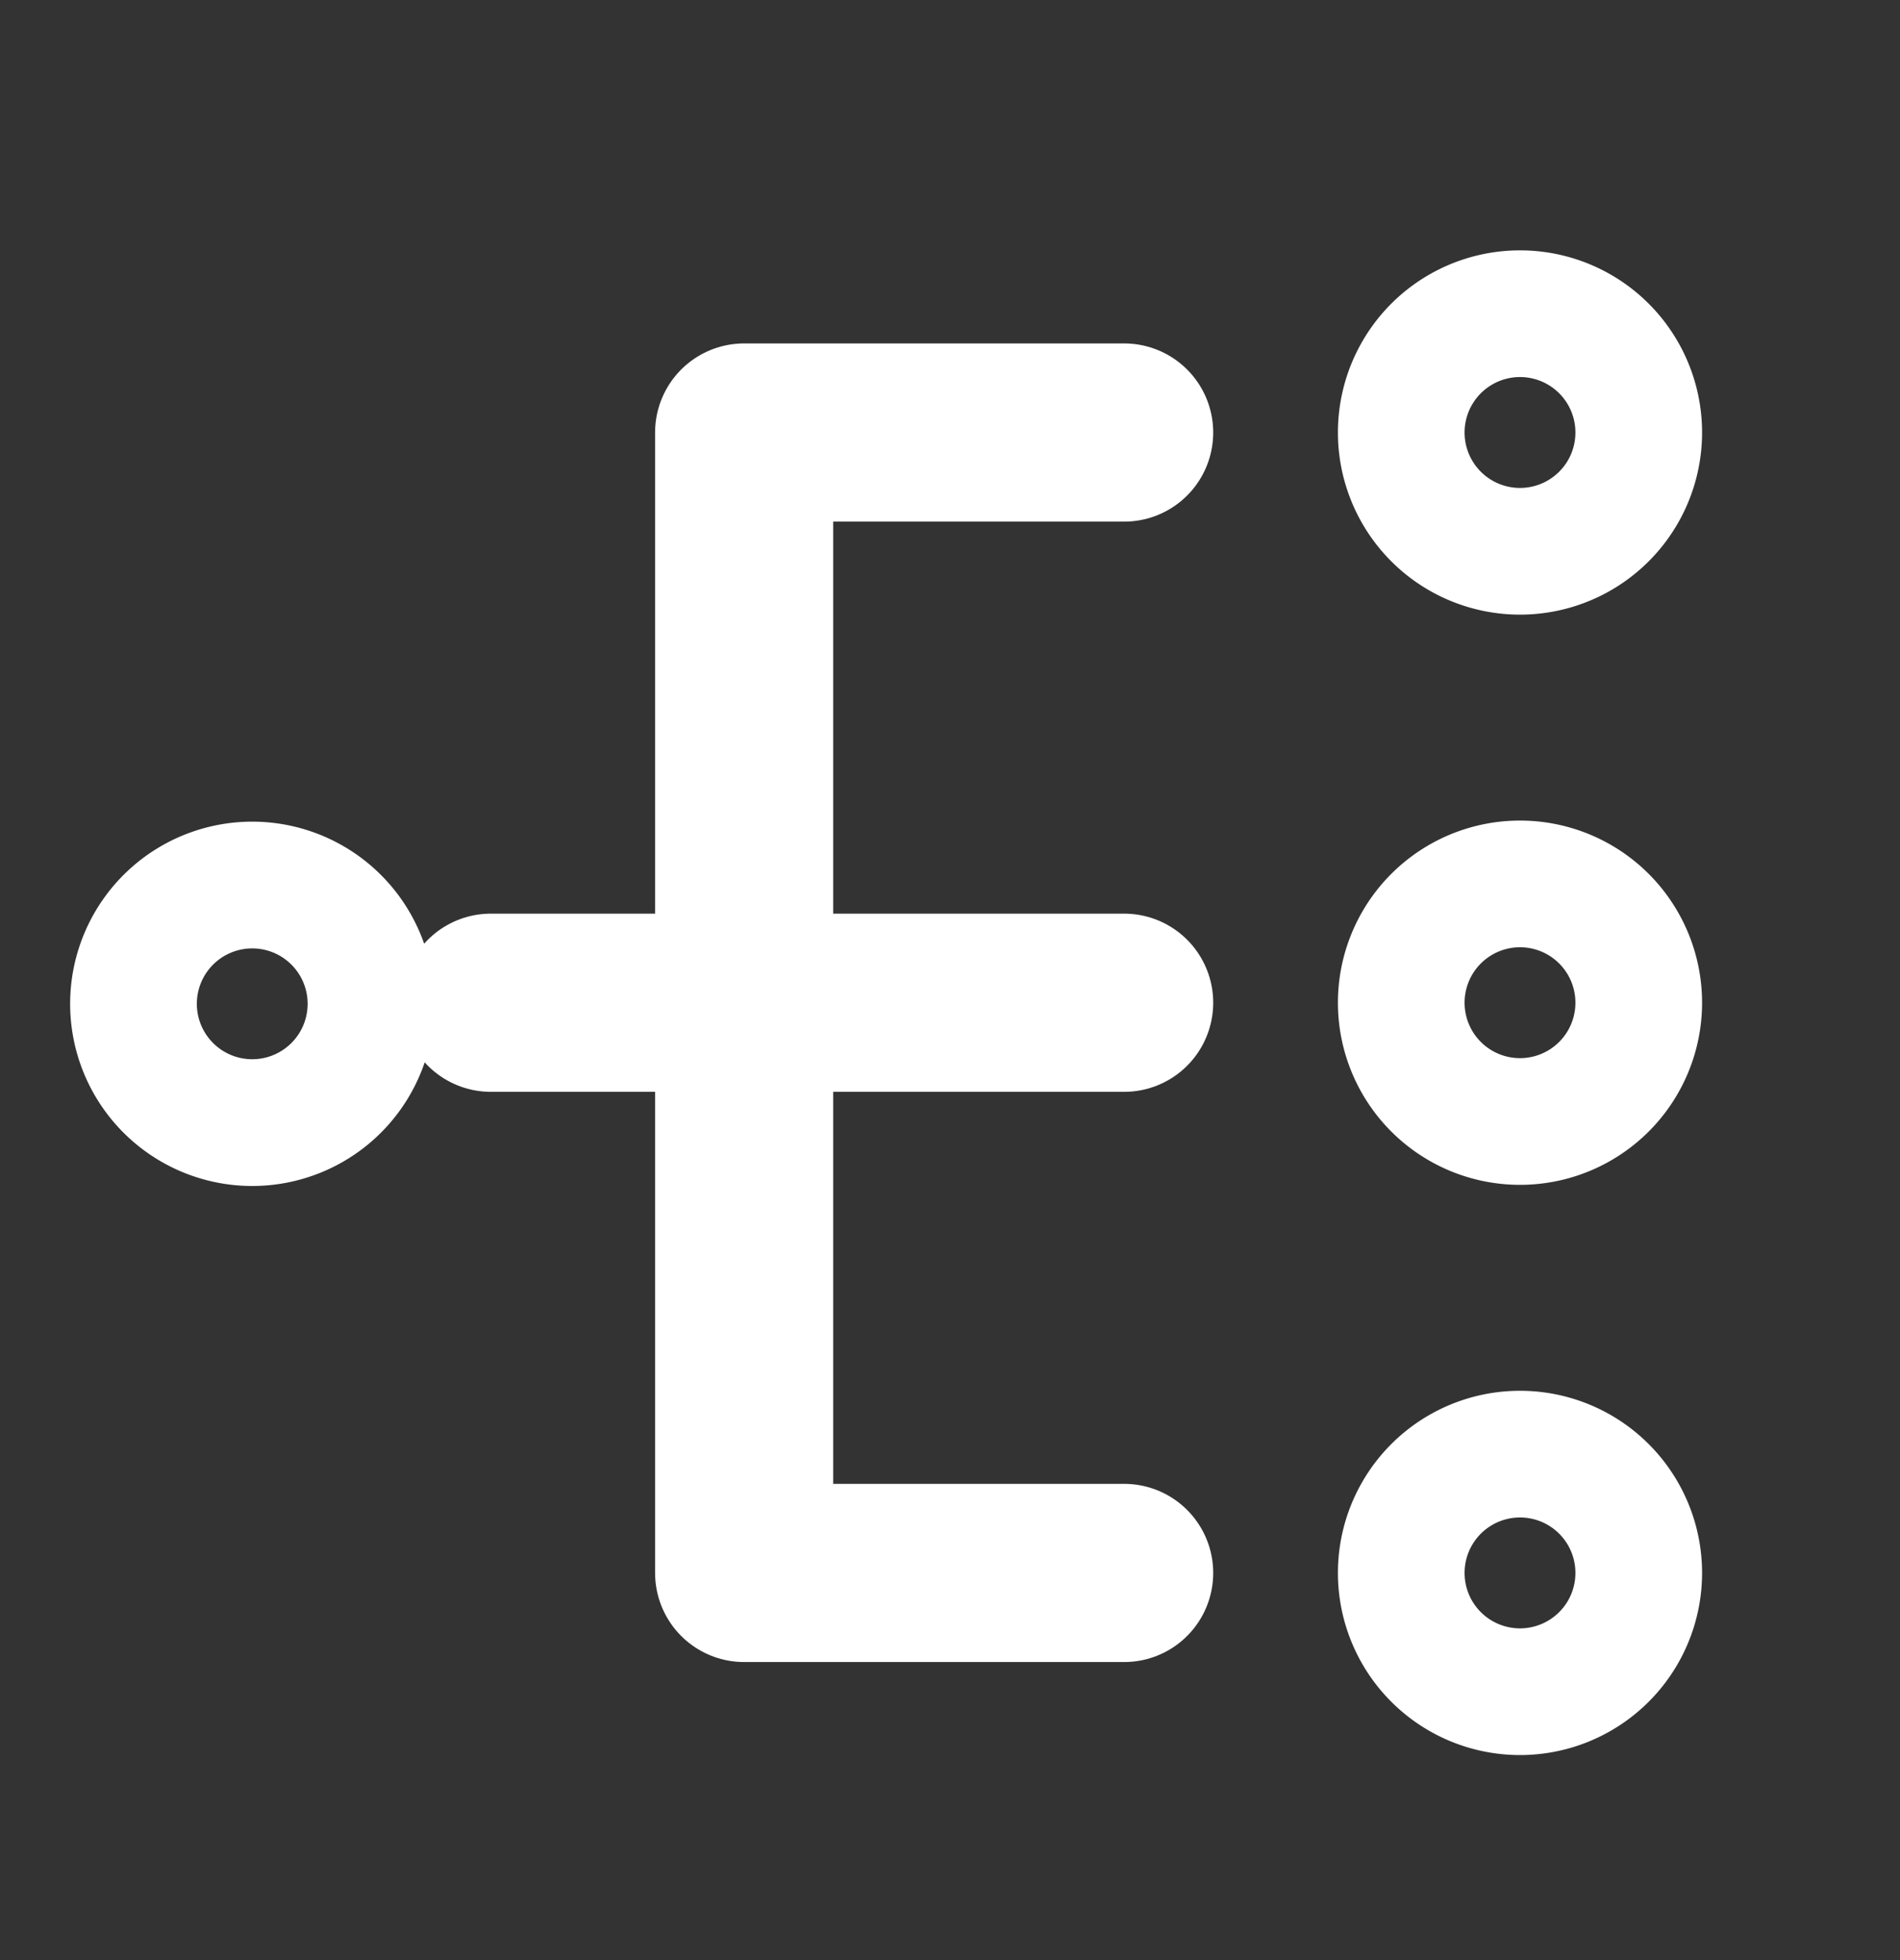 <svg width="32" height="33" viewBox="0 0 32 33" fill="none" xmlns="http://www.w3.org/2000/svg"><rect x="0" y="0" width="32" height="33" fill="#333333" stroke="none"/><path d="M25.6 8.348a1.066 1.066 0 1 0 0-2.133 1.066 1.066 0 0 0 0 2.133Zm0 9.6a1.066 1.066 0 1 0 0-2.133 1.066 1.066 0 0 0 0 2.133Zm0 9.6a1.066 1.066 0 1 0 0-2.133 1.066 1.066 0 0 0 0 2.133ZM5.021 17.636a1.067 1.067 0 1 1-1.508-1.509 1.067 1.067 0 0 1 1.508 1.509Z" stroke="#fff" stroke-width="4" stroke-linejoin="round"/><path d="M18.933 7.282h-6.4v19.2h6.4m-10.666-9.6h10.666" stroke="#fff" stroke-width="3" stroke-linecap="round" stroke-linejoin="round"/></svg>
